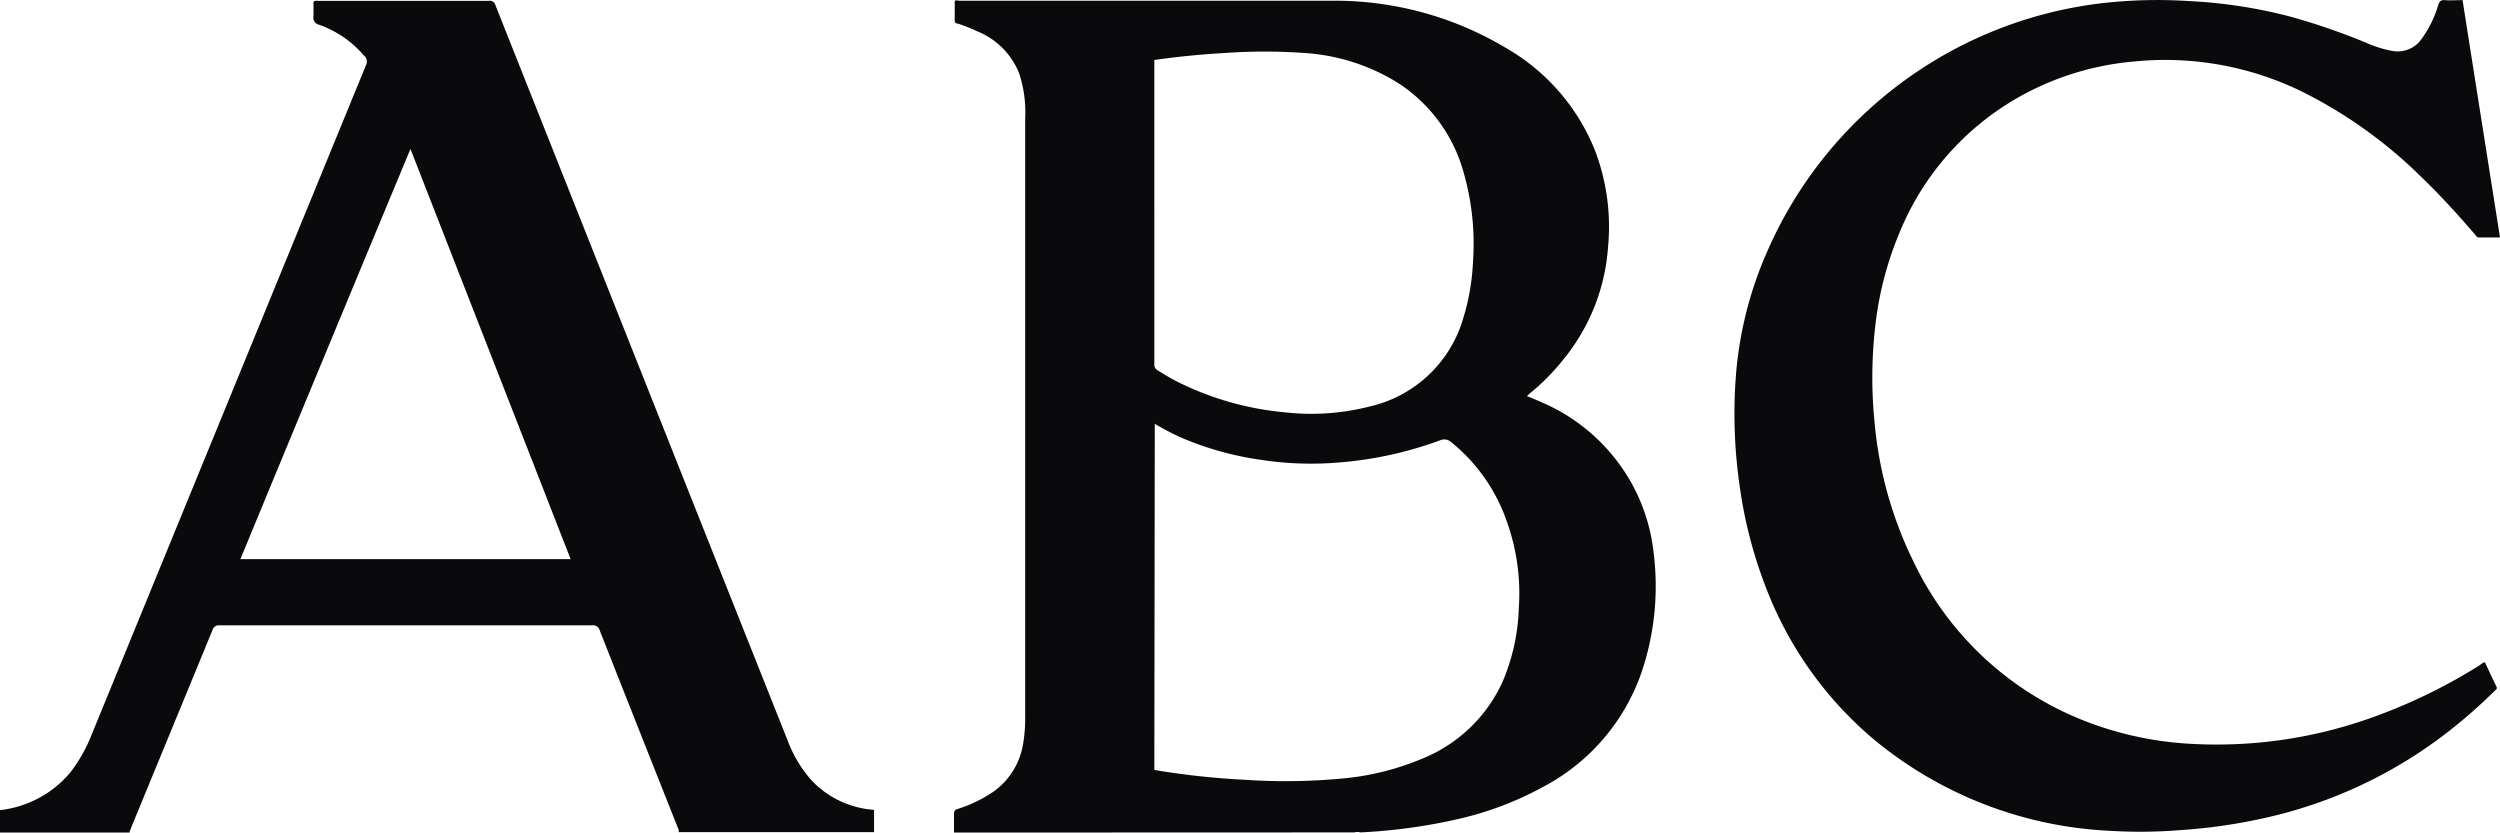 <?xml version="1.0" encoding="UTF-8"?>
<svg xmlns="http://www.w3.org/2000/svg" viewBox="0 0 171.7 57.18">
  <defs>
    <style>.cls-1{fill:#0a090b;}</style>
  </defs>
  <title>logo-abc</title>
  <g id="Capa_2" data-name="Capa 2">
    <g id="Capa_1-2" data-name="Capa 1">
      <g id="_0LmC4x.tif" data-name="0LmC4x.tif">
        <path class="cls-1" d="M65.52,57.18c0-.43,0-.85,0-1.28,0-.2.06-.28.25-.34a9.26,9.26,0,0,0,2.49-1.21,5,5,0,0,0,2-3.22,10.78,10.78,0,0,0,.15-2v-41A8.59,8.59,0,0,0,70,5.05a5.17,5.17,0,0,0-2.86-2.89,11.31,11.31,0,0,0-1.36-.54c-.1,0-.21-.05-.21-.21,0-.46,0-.91,0-1.36a.47.47,0,0,1,.28,0c8.54,0,17.08,0,25.62,0a22.88,22.88,0,0,1,11.92,3.22,14.22,14.22,0,0,1,6.13,7,14.71,14.71,0,0,1,.92,6.7,13.67,13.67,0,0,1-3.07,7.72A14.89,14.89,0,0,1,105.09,27l-.22.2c.38.16.73.3,1.08.46a12.86,12.86,0,0,1,6.13,5.57,12.68,12.68,0,0,1,1.48,4.64,18.46,18.46,0,0,1-.8,8.25,14.07,14.07,0,0,1-6.57,7.81,22.76,22.76,0,0,1-6.44,2.41,38.38,38.38,0,0,1-6.32.83.72.72,0,0,0-.41,0Zm13.76-4.3a53.17,53.17,0,0,0,6.13.67,41.73,41.73,0,0,0,7.07-.11,18.43,18.43,0,0,0,5.21-1.34,10.29,10.29,0,0,0,5.5-5.26,13.94,13.94,0,0,0,1.12-5.05,14.65,14.65,0,0,0-.83-6,12.06,12.06,0,0,0-3.82-5.43.7.7,0,0,0-.75-.12A26,26,0,0,1,92,31.76a22.79,22.79,0,0,1-5.41-.18A21.46,21.46,0,0,1,81,30c-.57-.26-1.12-.56-1.69-.89Zm0-48.76V25a.44.44,0,0,0,.22.43c.42.26.83.51,1.27.74a20.68,20.68,0,0,0,7.49,2.15,16.18,16.18,0,0,0,5.84-.41,8.7,8.7,0,0,0,6.38-6,15.66,15.66,0,0,0,.69-4,17.74,17.74,0,0,0-.63-6A10.72,10.72,0,0,0,96.1,5.75a13.81,13.81,0,0,0-6.5-2.11,38.69,38.69,0,0,0-5.49,0C82.5,3.73,80.9,3.89,79.27,4.12Z"></path>
        <path class="cls-1" d="M0,55.64a7.37,7.37,0,0,0,4.83-2.59A10.49,10.49,0,0,0,6.3,50.44q9.42-23,18.85-46A.51.51,0,0,0,25,3.82,7.22,7.22,0,0,0,21.92,1.7a.49.49,0,0,1-.39-.58c0-.35,0-.71,0-1a.38.38,0,0,1,.3-.06H33.58A.37.37,0,0,1,34,.29L48.75,37.42l5.37,13.5a8.69,8.69,0,0,0,1.64,2.7,6.51,6.51,0,0,0,4.27,2v1.53H46.61a.75.75,0,0,0,0-.16q-2.72-6.84-5.42-13.69a.47.47,0,0,0-.53-.35q-12.78,0-25.57,0a.44.44,0,0,0-.49.31L9,56.86c0,.1-.12.2-.09.32H0ZM39.19,38.4l-11-28.17Q22.31,24.36,16.51,38.4Z"></path>
        <path class="cls-1" d="M170.66,45.48c.26.54.51,1.1.78,1.64.1.18,0,.24-.11.33a35.46,35.46,0,0,1-3.12,2.75,31.63,31.63,0,0,1-12.77,6,37.28,37.28,0,0,1-5.66.81,34.58,34.58,0,0,1-4.88.05,27.42,27.42,0,0,1-16.1-6.19,25.55,25.55,0,0,1-7.6-10.74,30.88,30.88,0,0,1-1.7-6.61,34.66,34.66,0,0,1-.3-7.41,26.1,26.1,0,0,1,2.2-8.9A28.74,28.74,0,0,1,144.28.23a33.3,33.3,0,0,1,6-.16,34,34,0,0,1,7.09,1.09,45.83,45.83,0,0,1,5.1,1.76,8,8,0,0,0,1.84.58,2,2,0,0,0,2-.82A7.61,7.61,0,0,0,167.46.34c.08-.24.18-.36.46-.33s.78,0,1.21,0c.85,5.43,1.71,10.84,2.57,16.3h-1.45c-.15,0-.2-.13-.28-.22-1.17-1.36-2.38-2.69-3.68-3.94a31.91,31.91,0,0,0-8.07-5.8,21.38,21.38,0,0,0-11.61-2.13,19.53,19.53,0,0,0-7.33,2.11A18.89,18.89,0,0,0,130.45,16a23.14,23.14,0,0,0-1.63,6.17,31,31,0,0,0-.07,6.88,27.1,27.1,0,0,0,2.64,9.46,21.82,21.82,0,0,0,12.2,11.16,23.42,23.42,0,0,0,6.61,1.4,31.64,31.64,0,0,0,13.28-2,37.87,37.87,0,0,0,6.84-3.39A.85.85,0,0,1,170.66,45.48Z"></path>
      </g>
    </g>
  </g>
</svg>
